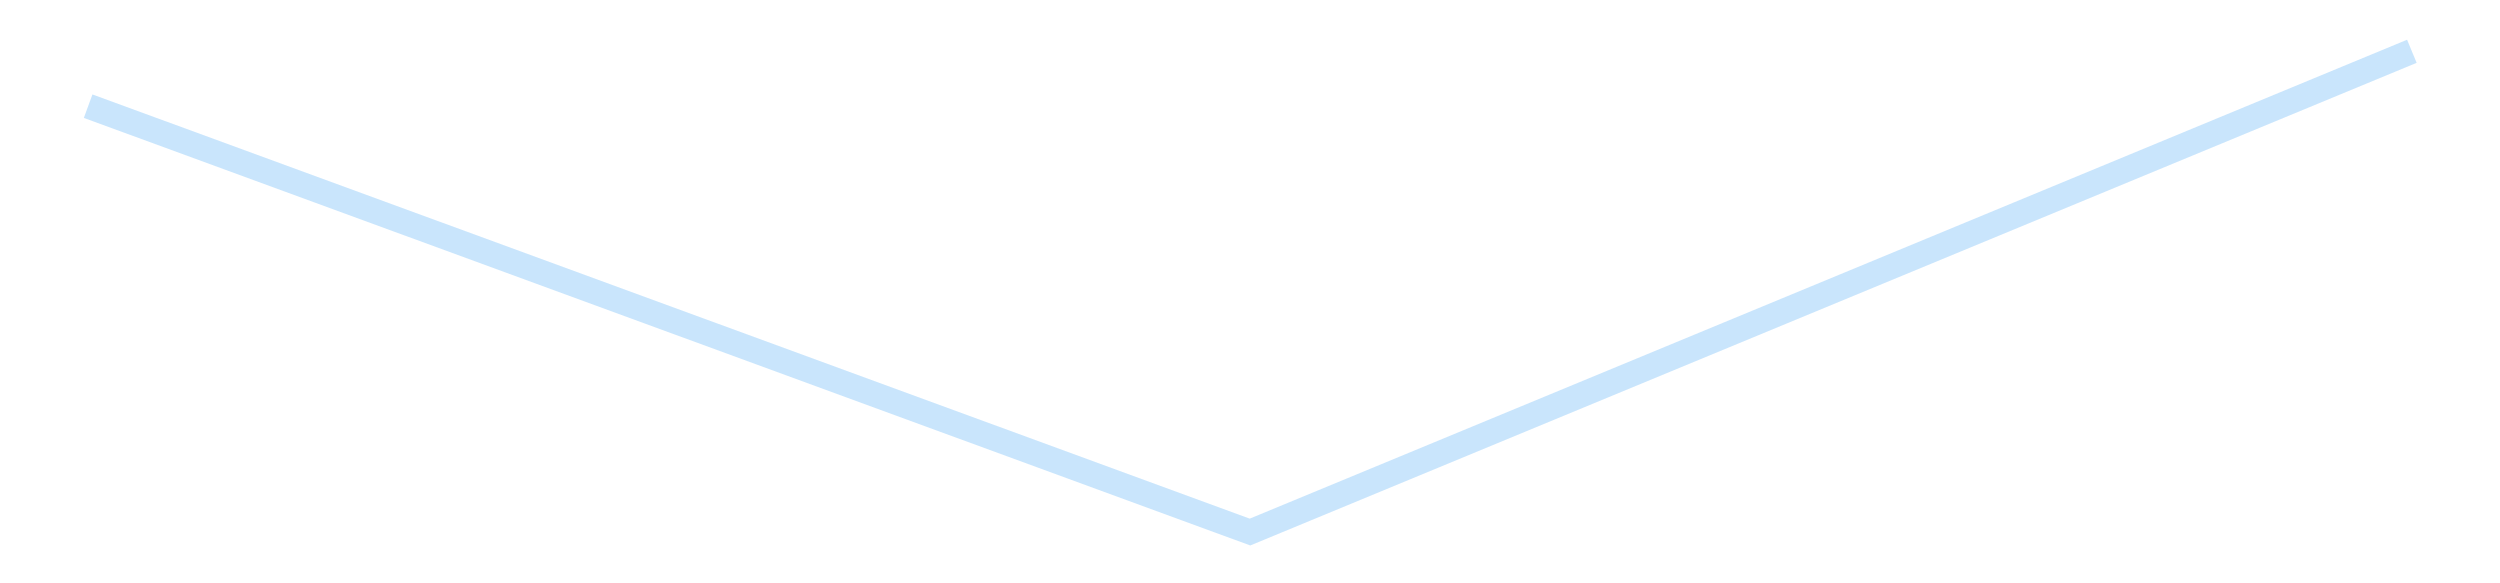 <?xml version='1.0' encoding='utf-8'?>
<svg xmlns="http://www.w3.org/2000/svg" xmlns:xlink="http://www.w3.org/1999/xlink" id="chart-460b7357-e7e6-43af-8776-a80481cdb419" class="pygal-chart pygal-sparkline" viewBox="0 0 300 70" width="300" height="70"><!--Generated with pygal 3.0.4 (lxml) ©Kozea 2012-2016 on 2025-08-24--><!--http://pygal.org--><!--http://github.com/Kozea/pygal--><defs><style type="text/css">#chart-460b7357-e7e6-43af-8776-a80481cdb419{-webkit-user-select:none;-webkit-font-smoothing:antialiased;font-family:Consolas,"Liberation Mono",Menlo,Courier,monospace}#chart-460b7357-e7e6-43af-8776-a80481cdb419 .title{font-family:Consolas,"Liberation Mono",Menlo,Courier,monospace;font-size:16px}#chart-460b7357-e7e6-43af-8776-a80481cdb419 .legends .legend text{font-family:Consolas,"Liberation Mono",Menlo,Courier,monospace;font-size:14px}#chart-460b7357-e7e6-43af-8776-a80481cdb419 .axis text{font-family:Consolas,"Liberation Mono",Menlo,Courier,monospace;font-size:10px}#chart-460b7357-e7e6-43af-8776-a80481cdb419 .axis text.major{font-family:Consolas,"Liberation Mono",Menlo,Courier,monospace;font-size:10px}#chart-460b7357-e7e6-43af-8776-a80481cdb419 .text-overlay text.value{font-family:Consolas,"Liberation Mono",Menlo,Courier,monospace;font-size:16px}#chart-460b7357-e7e6-43af-8776-a80481cdb419 .text-overlay text.label{font-family:Consolas,"Liberation Mono",Menlo,Courier,monospace;font-size:10px}#chart-460b7357-e7e6-43af-8776-a80481cdb419 .tooltip{font-family:Consolas,"Liberation Mono",Menlo,Courier,monospace;font-size:14px}#chart-460b7357-e7e6-43af-8776-a80481cdb419 text.no_data{font-family:Consolas,"Liberation Mono",Menlo,Courier,monospace;font-size:64px}
#chart-460b7357-e7e6-43af-8776-a80481cdb419{background-color:transparent}#chart-460b7357-e7e6-43af-8776-a80481cdb419 path,#chart-460b7357-e7e6-43af-8776-a80481cdb419 line,#chart-460b7357-e7e6-43af-8776-a80481cdb419 rect,#chart-460b7357-e7e6-43af-8776-a80481cdb419 circle{-webkit-transition:150ms;-moz-transition:150ms;transition:150ms}#chart-460b7357-e7e6-43af-8776-a80481cdb419 .graph &gt; .background{fill:transparent}#chart-460b7357-e7e6-43af-8776-a80481cdb419 .plot &gt; .background{fill:transparent}#chart-460b7357-e7e6-43af-8776-a80481cdb419 .graph{fill:rgba(0,0,0,.87)}#chart-460b7357-e7e6-43af-8776-a80481cdb419 text.no_data{fill:rgba(0,0,0,1)}#chart-460b7357-e7e6-43af-8776-a80481cdb419 .title{fill:rgba(0,0,0,1)}#chart-460b7357-e7e6-43af-8776-a80481cdb419 .legends .legend text{fill:rgba(0,0,0,.87)}#chart-460b7357-e7e6-43af-8776-a80481cdb419 .legends .legend:hover text{fill:rgba(0,0,0,1)}#chart-460b7357-e7e6-43af-8776-a80481cdb419 .axis .line{stroke:rgba(0,0,0,1)}#chart-460b7357-e7e6-43af-8776-a80481cdb419 .axis .guide.line{stroke:rgba(0,0,0,.54)}#chart-460b7357-e7e6-43af-8776-a80481cdb419 .axis .major.line{stroke:rgba(0,0,0,.87)}#chart-460b7357-e7e6-43af-8776-a80481cdb419 .axis text.major{fill:rgba(0,0,0,1)}#chart-460b7357-e7e6-43af-8776-a80481cdb419 .axis.y .guides:hover .guide.line,#chart-460b7357-e7e6-43af-8776-a80481cdb419 .line-graph .axis.x .guides:hover .guide.line,#chart-460b7357-e7e6-43af-8776-a80481cdb419 .stackedline-graph .axis.x .guides:hover .guide.line,#chart-460b7357-e7e6-43af-8776-a80481cdb419 .xy-graph .axis.x .guides:hover .guide.line{stroke:rgba(0,0,0,1)}#chart-460b7357-e7e6-43af-8776-a80481cdb419 .axis .guides:hover text{fill:rgba(0,0,0,1)}#chart-460b7357-e7e6-43af-8776-a80481cdb419 .reactive{fill-opacity:.7;stroke-opacity:.8;stroke-width:3}#chart-460b7357-e7e6-43af-8776-a80481cdb419 .ci{stroke:rgba(0,0,0,.87)}#chart-460b7357-e7e6-43af-8776-a80481cdb419 .reactive.active,#chart-460b7357-e7e6-43af-8776-a80481cdb419 .active .reactive{fill-opacity:.8;stroke-opacity:.9;stroke-width:4}#chart-460b7357-e7e6-43af-8776-a80481cdb419 .ci .reactive.active{stroke-width:1.5}#chart-460b7357-e7e6-43af-8776-a80481cdb419 .series text{fill:rgba(0,0,0,1)}#chart-460b7357-e7e6-43af-8776-a80481cdb419 .tooltip rect{fill:transparent;stroke:rgba(0,0,0,1);-webkit-transition:opacity 150ms;-moz-transition:opacity 150ms;transition:opacity 150ms}#chart-460b7357-e7e6-43af-8776-a80481cdb419 .tooltip .label{fill:rgba(0,0,0,.87)}#chart-460b7357-e7e6-43af-8776-a80481cdb419 .tooltip .label{fill:rgba(0,0,0,.87)}#chart-460b7357-e7e6-43af-8776-a80481cdb419 .tooltip .legend{font-size:.8em;fill:rgba(0,0,0,.54)}#chart-460b7357-e7e6-43af-8776-a80481cdb419 .tooltip .x_label{font-size:.6em;fill:rgba(0,0,0,1)}#chart-460b7357-e7e6-43af-8776-a80481cdb419 .tooltip .xlink{font-size:.5em;text-decoration:underline}#chart-460b7357-e7e6-43af-8776-a80481cdb419 .tooltip .value{font-size:1.5em}#chart-460b7357-e7e6-43af-8776-a80481cdb419 .bound{font-size:.5em}#chart-460b7357-e7e6-43af-8776-a80481cdb419 .max-value{font-size:.75em;fill:rgba(0,0,0,.54)}#chart-460b7357-e7e6-43af-8776-a80481cdb419 .map-element{fill:transparent;stroke:rgba(0,0,0,.54) !important}#chart-460b7357-e7e6-43af-8776-a80481cdb419 .map-element .reactive{fill-opacity:inherit;stroke-opacity:inherit}#chart-460b7357-e7e6-43af-8776-a80481cdb419 .color-0,#chart-460b7357-e7e6-43af-8776-a80481cdb419 .color-0 a:visited{stroke:#bbdefb;fill:#bbdefb}#chart-460b7357-e7e6-43af-8776-a80481cdb419 .text-overlay .color-0 text{fill:black}
#chart-460b7357-e7e6-43af-8776-a80481cdb419 text.no_data{text-anchor:middle}#chart-460b7357-e7e6-43af-8776-a80481cdb419 .guide.line{fill:none}#chart-460b7357-e7e6-43af-8776-a80481cdb419 .centered{text-anchor:middle}#chart-460b7357-e7e6-43af-8776-a80481cdb419 .title{text-anchor:middle}#chart-460b7357-e7e6-43af-8776-a80481cdb419 .legends .legend text{fill-opacity:1}#chart-460b7357-e7e6-43af-8776-a80481cdb419 .axis.x text{text-anchor:middle}#chart-460b7357-e7e6-43af-8776-a80481cdb419 .axis.x:not(.web) text[transform]{text-anchor:start}#chart-460b7357-e7e6-43af-8776-a80481cdb419 .axis.x:not(.web) text[transform].backwards{text-anchor:end}#chart-460b7357-e7e6-43af-8776-a80481cdb419 .axis.y text{text-anchor:end}#chart-460b7357-e7e6-43af-8776-a80481cdb419 .axis.y text[transform].backwards{text-anchor:start}#chart-460b7357-e7e6-43af-8776-a80481cdb419 .axis.y2 text{text-anchor:start}#chart-460b7357-e7e6-43af-8776-a80481cdb419 .axis.y2 text[transform].backwards{text-anchor:end}#chart-460b7357-e7e6-43af-8776-a80481cdb419 .axis .guide.line{stroke-dasharray:4,4;stroke:black}#chart-460b7357-e7e6-43af-8776-a80481cdb419 .axis .major.guide.line{stroke-dasharray:6,6;stroke:black}#chart-460b7357-e7e6-43af-8776-a80481cdb419 .horizontal .axis.y .guide.line,#chart-460b7357-e7e6-43af-8776-a80481cdb419 .horizontal .axis.y2 .guide.line,#chart-460b7357-e7e6-43af-8776-a80481cdb419 .vertical .axis.x .guide.line{opacity:0}#chart-460b7357-e7e6-43af-8776-a80481cdb419 .horizontal .axis.always_show .guide.line,#chart-460b7357-e7e6-43af-8776-a80481cdb419 .vertical .axis.always_show .guide.line{opacity:1 !important}#chart-460b7357-e7e6-43af-8776-a80481cdb419 .axis.y .guides:hover .guide.line,#chart-460b7357-e7e6-43af-8776-a80481cdb419 .axis.y2 .guides:hover .guide.line,#chart-460b7357-e7e6-43af-8776-a80481cdb419 .axis.x .guides:hover .guide.line{opacity:1}#chart-460b7357-e7e6-43af-8776-a80481cdb419 .axis .guides:hover text{opacity:1}#chart-460b7357-e7e6-43af-8776-a80481cdb419 .nofill{fill:none}#chart-460b7357-e7e6-43af-8776-a80481cdb419 .subtle-fill{fill-opacity:.2}#chart-460b7357-e7e6-43af-8776-a80481cdb419 .dot{stroke-width:1px;fill-opacity:1;stroke-opacity:1}#chart-460b7357-e7e6-43af-8776-a80481cdb419 .dot.active{stroke-width:5px}#chart-460b7357-e7e6-43af-8776-a80481cdb419 .dot.negative{fill:transparent}#chart-460b7357-e7e6-43af-8776-a80481cdb419 text,#chart-460b7357-e7e6-43af-8776-a80481cdb419 tspan{stroke:none !important}#chart-460b7357-e7e6-43af-8776-a80481cdb419 .series text.active{opacity:1}#chart-460b7357-e7e6-43af-8776-a80481cdb419 .tooltip rect{fill-opacity:.95;stroke-width:.5}#chart-460b7357-e7e6-43af-8776-a80481cdb419 .tooltip text{fill-opacity:1}#chart-460b7357-e7e6-43af-8776-a80481cdb419 .showable{visibility:hidden}#chart-460b7357-e7e6-43af-8776-a80481cdb419 .showable.shown{visibility:visible}#chart-460b7357-e7e6-43af-8776-a80481cdb419 .gauge-background{fill:rgba(229,229,229,1);stroke:none}#chart-460b7357-e7e6-43af-8776-a80481cdb419 .bg-lines{stroke:transparent;stroke-width:2px}</style><script type="text/javascript">window.pygal = window.pygal || {};window.pygal.config = window.pygal.config || {};window.pygal.config['460b7357-e7e6-43af-8776-a80481cdb419'] = {"allow_interruptions": false, "box_mode": "extremes", "classes": ["pygal-chart", "pygal-sparkline"], "css": ["file://style.css", "file://graph.css"], "defs": [], "disable_xml_declaration": false, "dots_size": 2.5, "dynamic_print_values": false, "explicit_size": true, "fill": false, "force_uri_protocol": "https", "formatter": null, "half_pie": false, "height": 70, "include_x_axis": false, "inner_radius": 0, "interpolate": null, "interpolation_parameters": {}, "interpolation_precision": 250, "inverse_y_axis": false, "js": [], "legend_at_bottom": false, "legend_at_bottom_columns": null, "legend_box_size": 12, "logarithmic": false, "margin": 5, "margin_bottom": null, "margin_left": null, "margin_right": null, "margin_top": null, "max_scale": 2, "min_scale": 1, "missing_value_fill_truncation": "x", "no_data_text": "", "no_prefix": false, "order_min": null, "pretty_print": false, "print_labels": false, "print_values": false, "print_values_position": "center", "print_zeroes": true, "range": null, "rounded_bars": null, "secondary_range": null, "show_dots": false, "show_legend": false, "show_minor_x_labels": true, "show_minor_y_labels": true, "show_only_major_dots": false, "show_x_guides": false, "show_x_labels": false, "show_y_guides": true, "show_y_labels": false, "spacing": 0, "stack_from_top": false, "strict": false, "stroke": true, "stroke_style": null, "style": {"background": "transparent", "ci_colors": [], "colors": ["#bbdefb"], "dot_opacity": "1", "font_family": "Consolas, \"Liberation Mono\", Menlo, Courier, monospace", "foreground": "rgba(0, 0, 0, .87)", "foreground_strong": "rgba(0, 0, 0, 1)", "foreground_subtle": "rgba(0, 0, 0, .54)", "guide_stroke_color": "black", "guide_stroke_dasharray": "4,4", "label_font_family": "Consolas, \"Liberation Mono\", Menlo, Courier, monospace", "label_font_size": 10, "legend_font_family": "Consolas, \"Liberation Mono\", Menlo, Courier, monospace", "legend_font_size": 14, "major_guide_stroke_color": "black", "major_guide_stroke_dasharray": "6,6", "major_label_font_family": "Consolas, \"Liberation Mono\", Menlo, Courier, monospace", "major_label_font_size": 10, "no_data_font_family": "Consolas, \"Liberation Mono\", Menlo, Courier, monospace", "no_data_font_size": 64, "opacity": ".7", "opacity_hover": ".8", "plot_background": "transparent", "stroke_opacity": ".8", "stroke_opacity_hover": ".9", "stroke_width": 3, "stroke_width_hover": "4", "title_font_family": "Consolas, \"Liberation Mono\", Menlo, Courier, monospace", "title_font_size": 16, "tooltip_font_family": "Consolas, \"Liberation Mono\", Menlo, Courier, monospace", "tooltip_font_size": 14, "transition": "150ms", "value_background": "rgba(229, 229, 229, 1)", "value_colors": [], "value_font_family": "Consolas, \"Liberation Mono\", Menlo, Courier, monospace", "value_font_size": 16, "value_label_font_family": "Consolas, \"Liberation Mono\", Menlo, Courier, monospace", "value_label_font_size": 10}, "title": null, "tooltip_border_radius": 0, "tooltip_fancy_mode": true, "truncate_label": null, "truncate_legend": null, "width": 300, "x_label_rotation": 0, "x_labels": null, "x_labels_major": null, "x_labels_major_count": null, "x_labels_major_every": null, "x_title": null, "xrange": null, "y_label_rotation": 0, "y_labels": null, "y_labels_major": null, "y_labels_major_count": null, "y_labels_major_every": null, "y_title": null, "zero": 0, "legends": [""]}</script></defs><title>Pygal</title><g class="graph line-graph vertical"><rect x="0" y="0" width="300" height="70" class="background"/><g transform="translate(5, 5)" class="plot"><rect x="0" y="0" width="290" height="60" class="background"/><g class="series serie-0 color-0"><path d="M5.577 7.741 L145 58.846 284.423 1.154" class="line reactive nofill"/></g></g><g class="titles"/><g transform="translate(5, 5)" class="plot overlay"><g class="series serie-0 color-0"/></g><g transform="translate(5, 5)" class="plot text-overlay"><g class="series serie-0 color-0"/></g><g transform="translate(5, 5)" class="plot tooltip-overlay"><g transform="translate(0 0)" style="opacity: 0" class="tooltip"><rect rx="0" ry="0" width="0" height="0" class="tooltip-box"/><g class="text"/></g></g></g></svg>